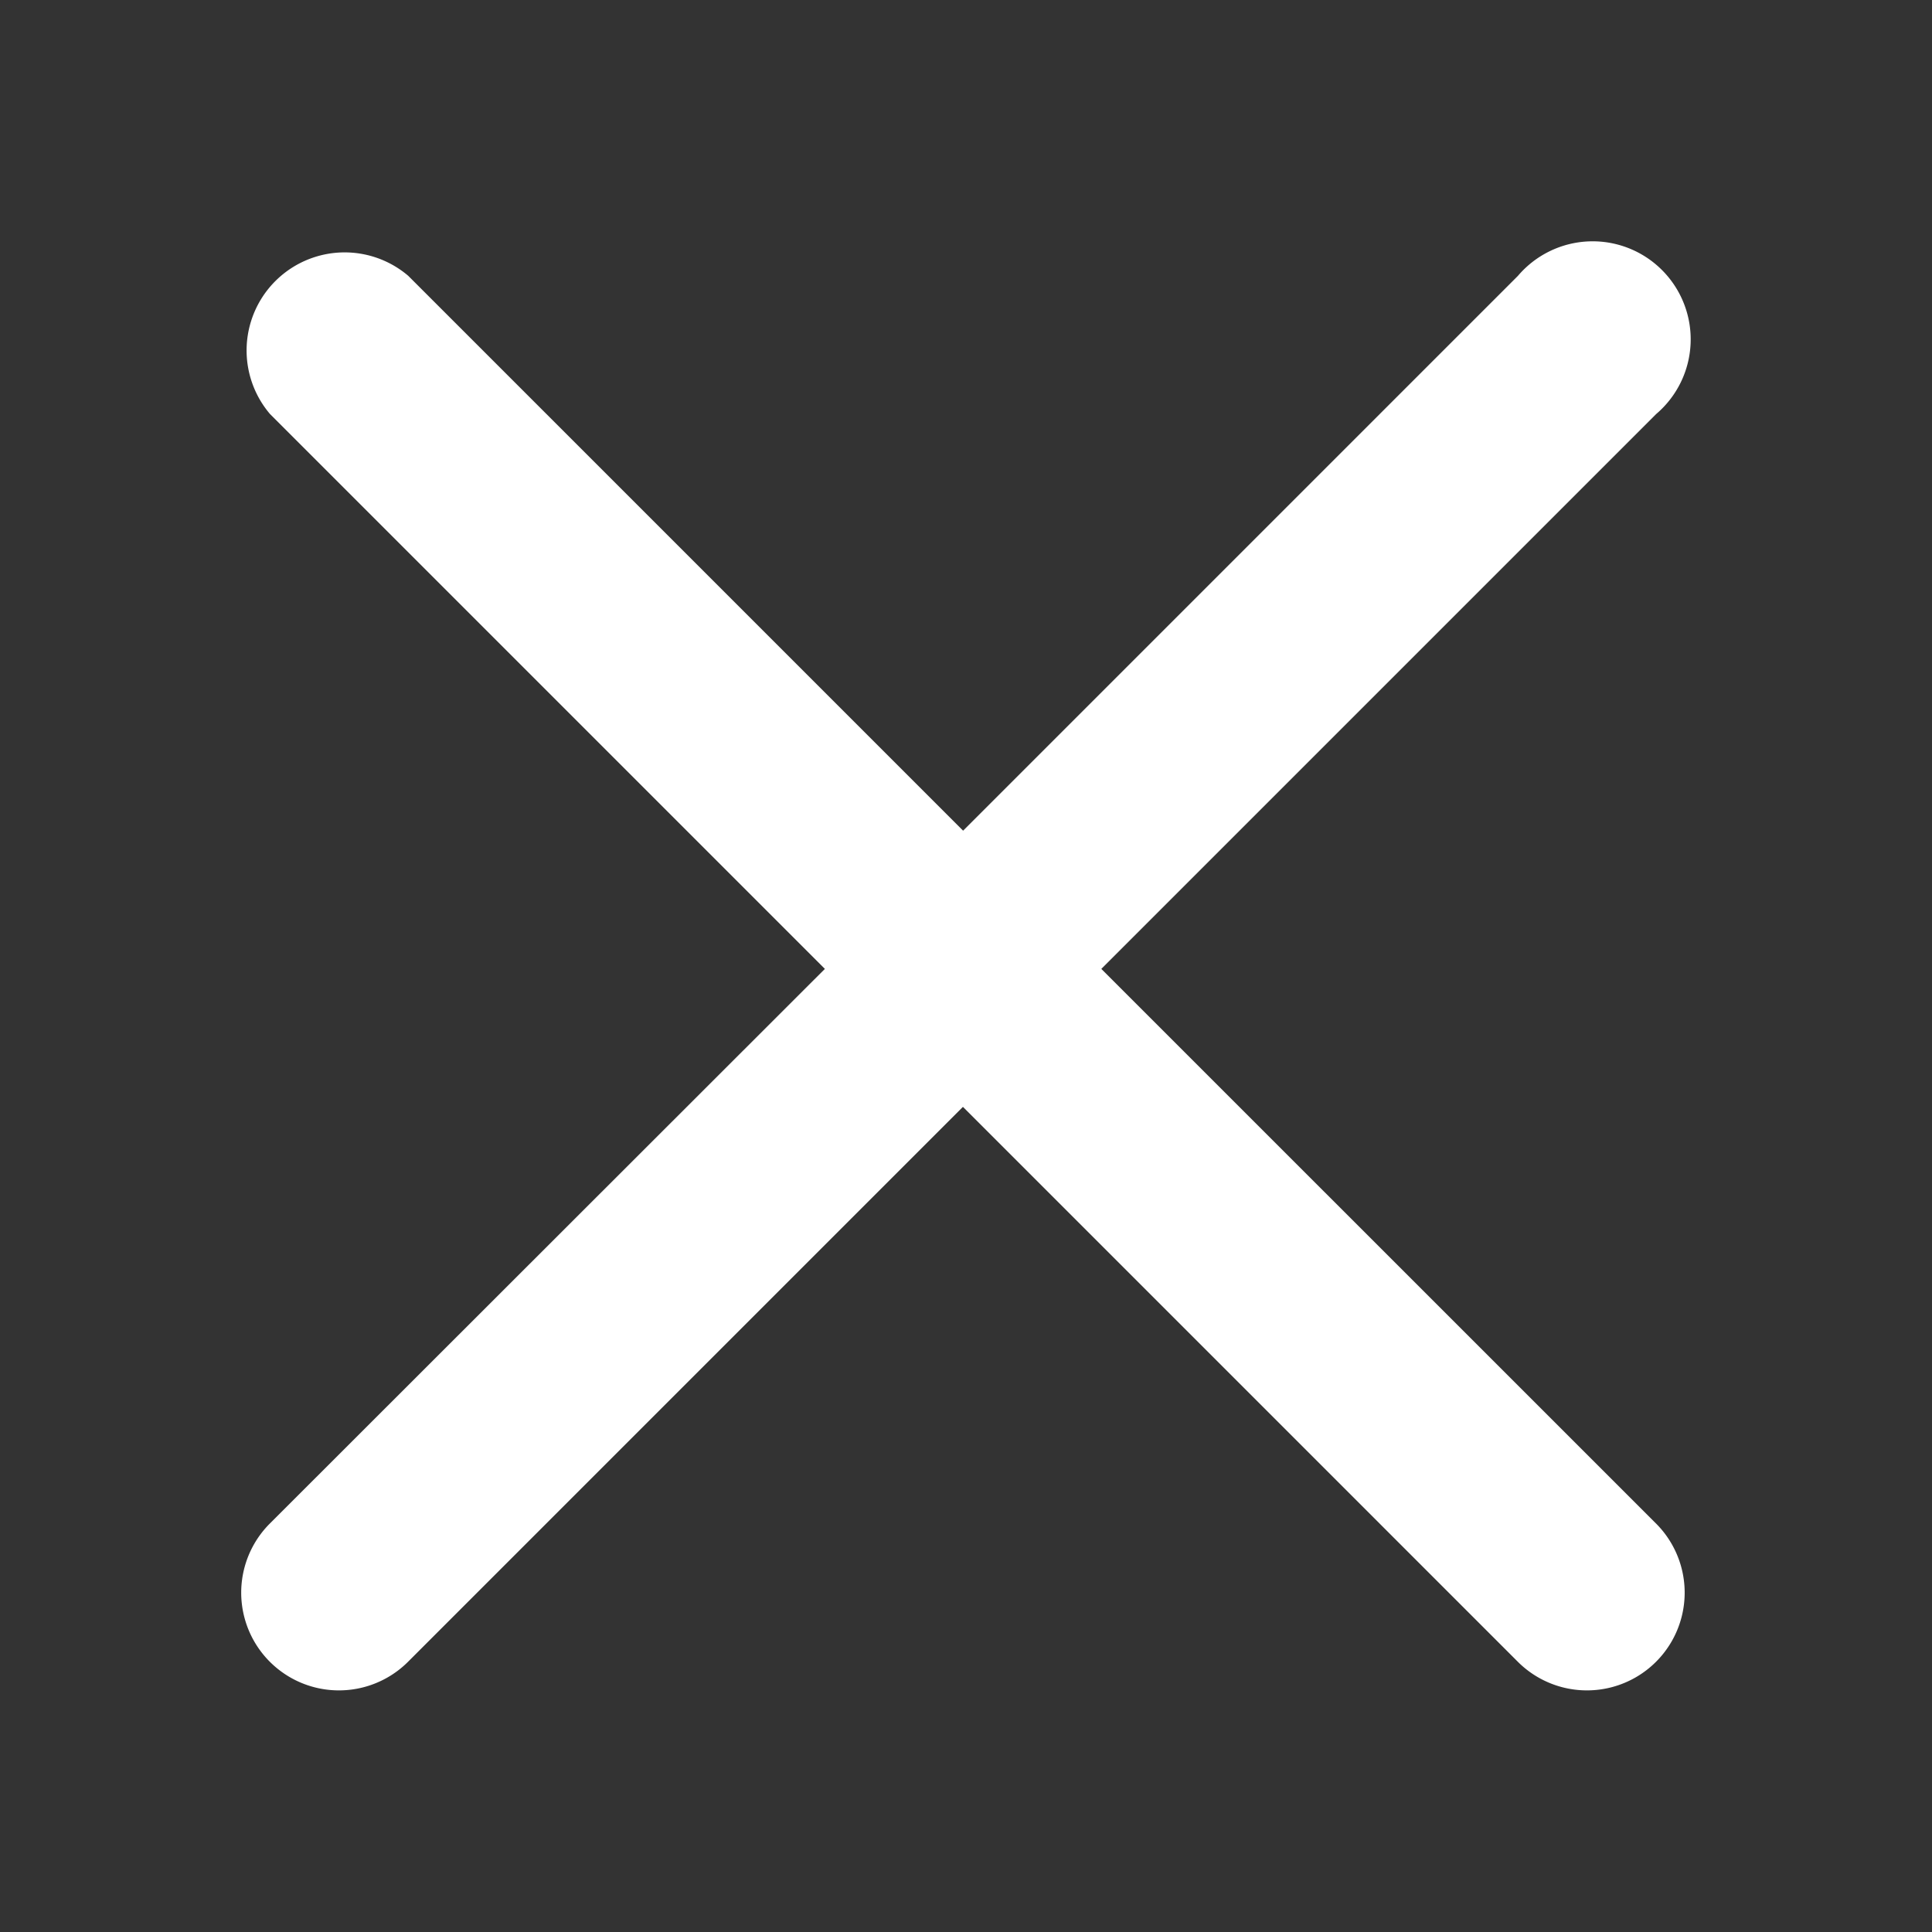 <svg xmlns="http://www.w3.org/2000/svg" width="24" height="24" viewBox="0 0 24 24">
  <rect x="0" y="0" width="24" height="24" fill="#333333" stroke="none"/>
  <g id="Cross" transform="translate(5 4.918)">
    <rect id="BG" width="24" height="24" transform="translate(-5 -4.918)" fill="none"/>
    <path id="noun-cancel-1643446" d="M188.929,115.91l6.893-6.893a1.218,1.218,0,1,0-1.717-1.717l-6.893,6.893-6.893-6.893a1.218,1.218,0,0,0-1.717,1.717l6.893,6.893L178.6,122.8a1.214,1.214,0,0,0,1.717,1.717l6.893-6.893,6.893,6.893a1.214,1.214,0,0,0,1.717-1.717Z" transform="translate(-180.248 -108.792)" fill="#fff"/>
  </g>
</svg>
